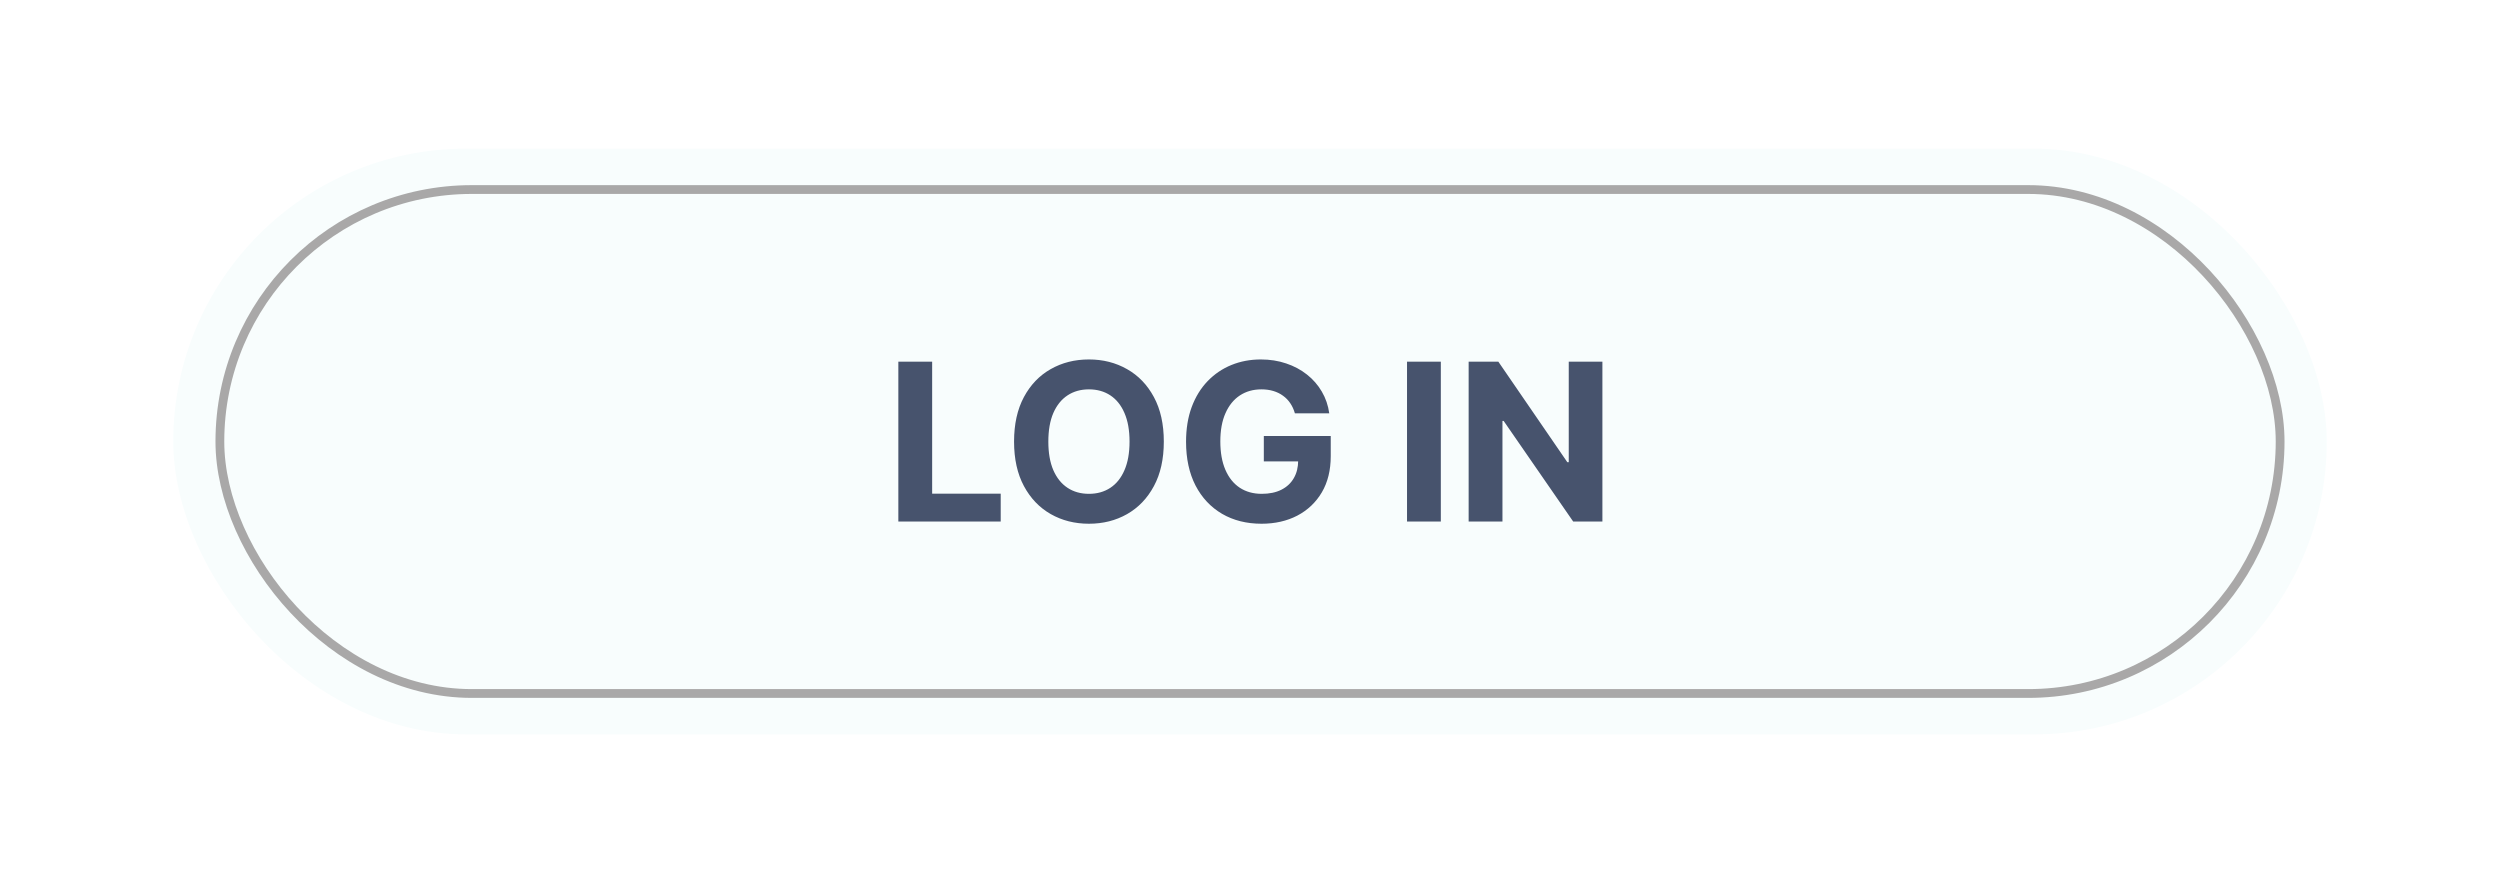 <?xml version="1.0" encoding="UTF-8" standalone="no"?><svg xmlns="http://www.w3.org/2000/svg" xmlns:xlink="http://www.w3.org/1999/xlink" fill="none" height="2008" preserveAspectRatio="xMidYMid meet" style="fill: none" version="1" viewBox="0.0 0.0 5685.0 2008.0" width="5685" zoomAndPan="magnify"><g filter="url(#a)" id="change1_1"><path d="M5185 1004C5185 725.648 4959.35 500 4681 500H2664V1508H4681C4959.35 1508 5185 1282.35 5185 1004V1004Z" fill="#abbec4"/></g><g filter="url(#b)" id="change2_1"><path d="M500 1004C500 725.648 725.649 500 1004 500H2756V1508H1004C725.648 1508 500 1282.35 500 1004V1004Z" fill="#c6dae0"/></g><g id="change3_1"><rect fill="#f8fdfd" height="1332" rx="666" width="4897" x="394" y="338"/></g><rect height="1146" rx="573" stroke="#a9a8a8" stroke-width="20" width="4685" x="500" y="431"/><g id="change4_1"><path d="M2042.83 1186V822.364H2119.71V1122.61H2275.61V1186H2042.83ZM2646.52 1004.18C2646.52 1043.84 2639.01 1077.57 2623.97 1105.39C2609.06 1133.21 2588.7 1154.45 2562.89 1169.13C2537.21 1183.69 2508.32 1190.97 2476.25 1190.97C2443.93 1190.97 2414.93 1183.63 2389.24 1168.95C2363.56 1154.28 2343.26 1133.03 2328.34 1105.21C2313.43 1077.39 2305.97 1043.72 2305.97 1004.18C2305.97 964.527 2313.43 930.792 2328.34 902.974C2343.26 875.157 2363.56 853.969 2389.24 839.409C2414.93 824.731 2443.93 817.392 2476.25 817.392C2508.32 817.392 2537.21 824.731 2562.89 839.409C2588.7 853.969 2609.06 875.157 2623.97 902.974C2639.01 930.792 2646.52 964.527 2646.52 1004.18ZM2568.58 1004.18C2568.58 978.495 2564.73 956.833 2557.03 939.196C2549.46 921.559 2538.75 908.183 2524.9 899.068C2511.05 889.954 2494.83 885.396 2476.25 885.396C2457.66 885.396 2441.44 889.954 2427.6 899.068C2413.75 908.183 2402.97 921.559 2395.28 939.196C2387.7 956.833 2383.92 978.495 2383.92 1004.18C2383.92 1029.87 2387.7 1051.53 2395.28 1069.17C2402.97 1086.8 2413.75 1100.18 2427.6 1109.3C2441.44 1118.41 2457.66 1122.97 2476.25 1122.97C2494.83 1122.97 2511.05 1118.41 2524.9 1109.3C2538.75 1100.18 2549.46 1086.8 2557.03 1069.17C2564.73 1051.53 2568.58 1029.87 2568.58 1004.18ZM2944.6 939.906C2942.11 931.265 2938.62 923.63 2934.12 917.001C2929.62 910.254 2924.12 904.572 2917.61 899.956C2911.22 895.221 2903.88 891.611 2895.59 889.125C2887.42 886.639 2878.37 885.396 2868.42 885.396C2849.84 885.396 2833.51 890.013 2819.42 899.246C2805.45 908.479 2794.56 921.914 2786.75 939.551C2778.94 957.07 2775.03 978.495 2775.03 1003.83C2775.03 1029.16 2778.88 1050.7 2786.57 1068.46C2794.26 1086.21 2805.16 1099.77 2819.24 1109.12C2833.33 1118.35 2849.96 1122.97 2869.13 1122.97C2886.54 1122.97 2901.39 1119.89 2913.7 1113.73C2926.13 1107.46 2935.6 1098.64 2942.11 1087.28C2948.74 1075.91 2952.05 1062.48 2952.05 1046.97L2967.68 1049.28H2873.93V991.398H3026.1V1037.21C3026.1 1069.17 3019.35 1096.63 3005.85 1119.59C2992.36 1142.44 2973.77 1160.08 2950.1 1172.51C2926.43 1184.82 2899.32 1190.97 2868.78 1190.97C2834.69 1190.97 2804.74 1183.46 2778.94 1168.42C2753.13 1153.27 2733.01 1131.79 2718.57 1103.97C2704.24 1076.03 2697.08 1042.89 2697.08 1004.54C2697.08 975.062 2701.34 948.784 2709.87 925.702C2718.51 902.501 2730.58 882.851 2746.09 866.753C2761.59 850.654 2779.65 838.403 2800.24 829.999C2820.84 821.594 2843.15 817.392 2867.18 817.392C2887.78 817.392 2906.95 820.411 2924.71 826.447C2942.47 832.366 2958.21 840.77 2971.94 851.661C2985.79 862.551 2997.09 875.512 3005.85 890.545C3014.61 905.46 3020.24 921.914 3022.72 939.906H2944.6ZM3276.45 822.364V1186H3199.57V822.364H3276.45ZM3643.86 822.364V1186H3577.45L3419.25 957.129H3416.59V1186H3339.7V822.364H3407.18L3564.14 1051.06H3567.33V822.364H3643.86Z" fill="#47536d"/></g><defs><filter color-interpolation-filters="sRGB" filterUnits="userSpaceOnUse" height="2008" id="a" width="3521" x="2164" xlink:actuate="onLoad" xlink:show="other" xlink:type="simple" y="0"><feFlood flood-opacity="0" result="BackgroundImageFix"/><feBlend in="SourceGraphic" in2="BackgroundImageFix" result="shape"/><feGaussianBlur result="effect1_foregroundBlur_1826_73" stdDeviation="250"/></filter><filter color-interpolation-filters="sRGB" filterUnits="userSpaceOnUse" height="2008" id="b" width="3256" x="0" xlink:actuate="onLoad" xlink:show="other" xlink:type="simple" y="0"><feFlood flood-opacity="0" result="BackgroundImageFix"/><feBlend in="SourceGraphic" in2="BackgroundImageFix" result="shape"/><feGaussianBlur result="effect1_foregroundBlur_1826_73" stdDeviation="250"/></filter></defs></svg>